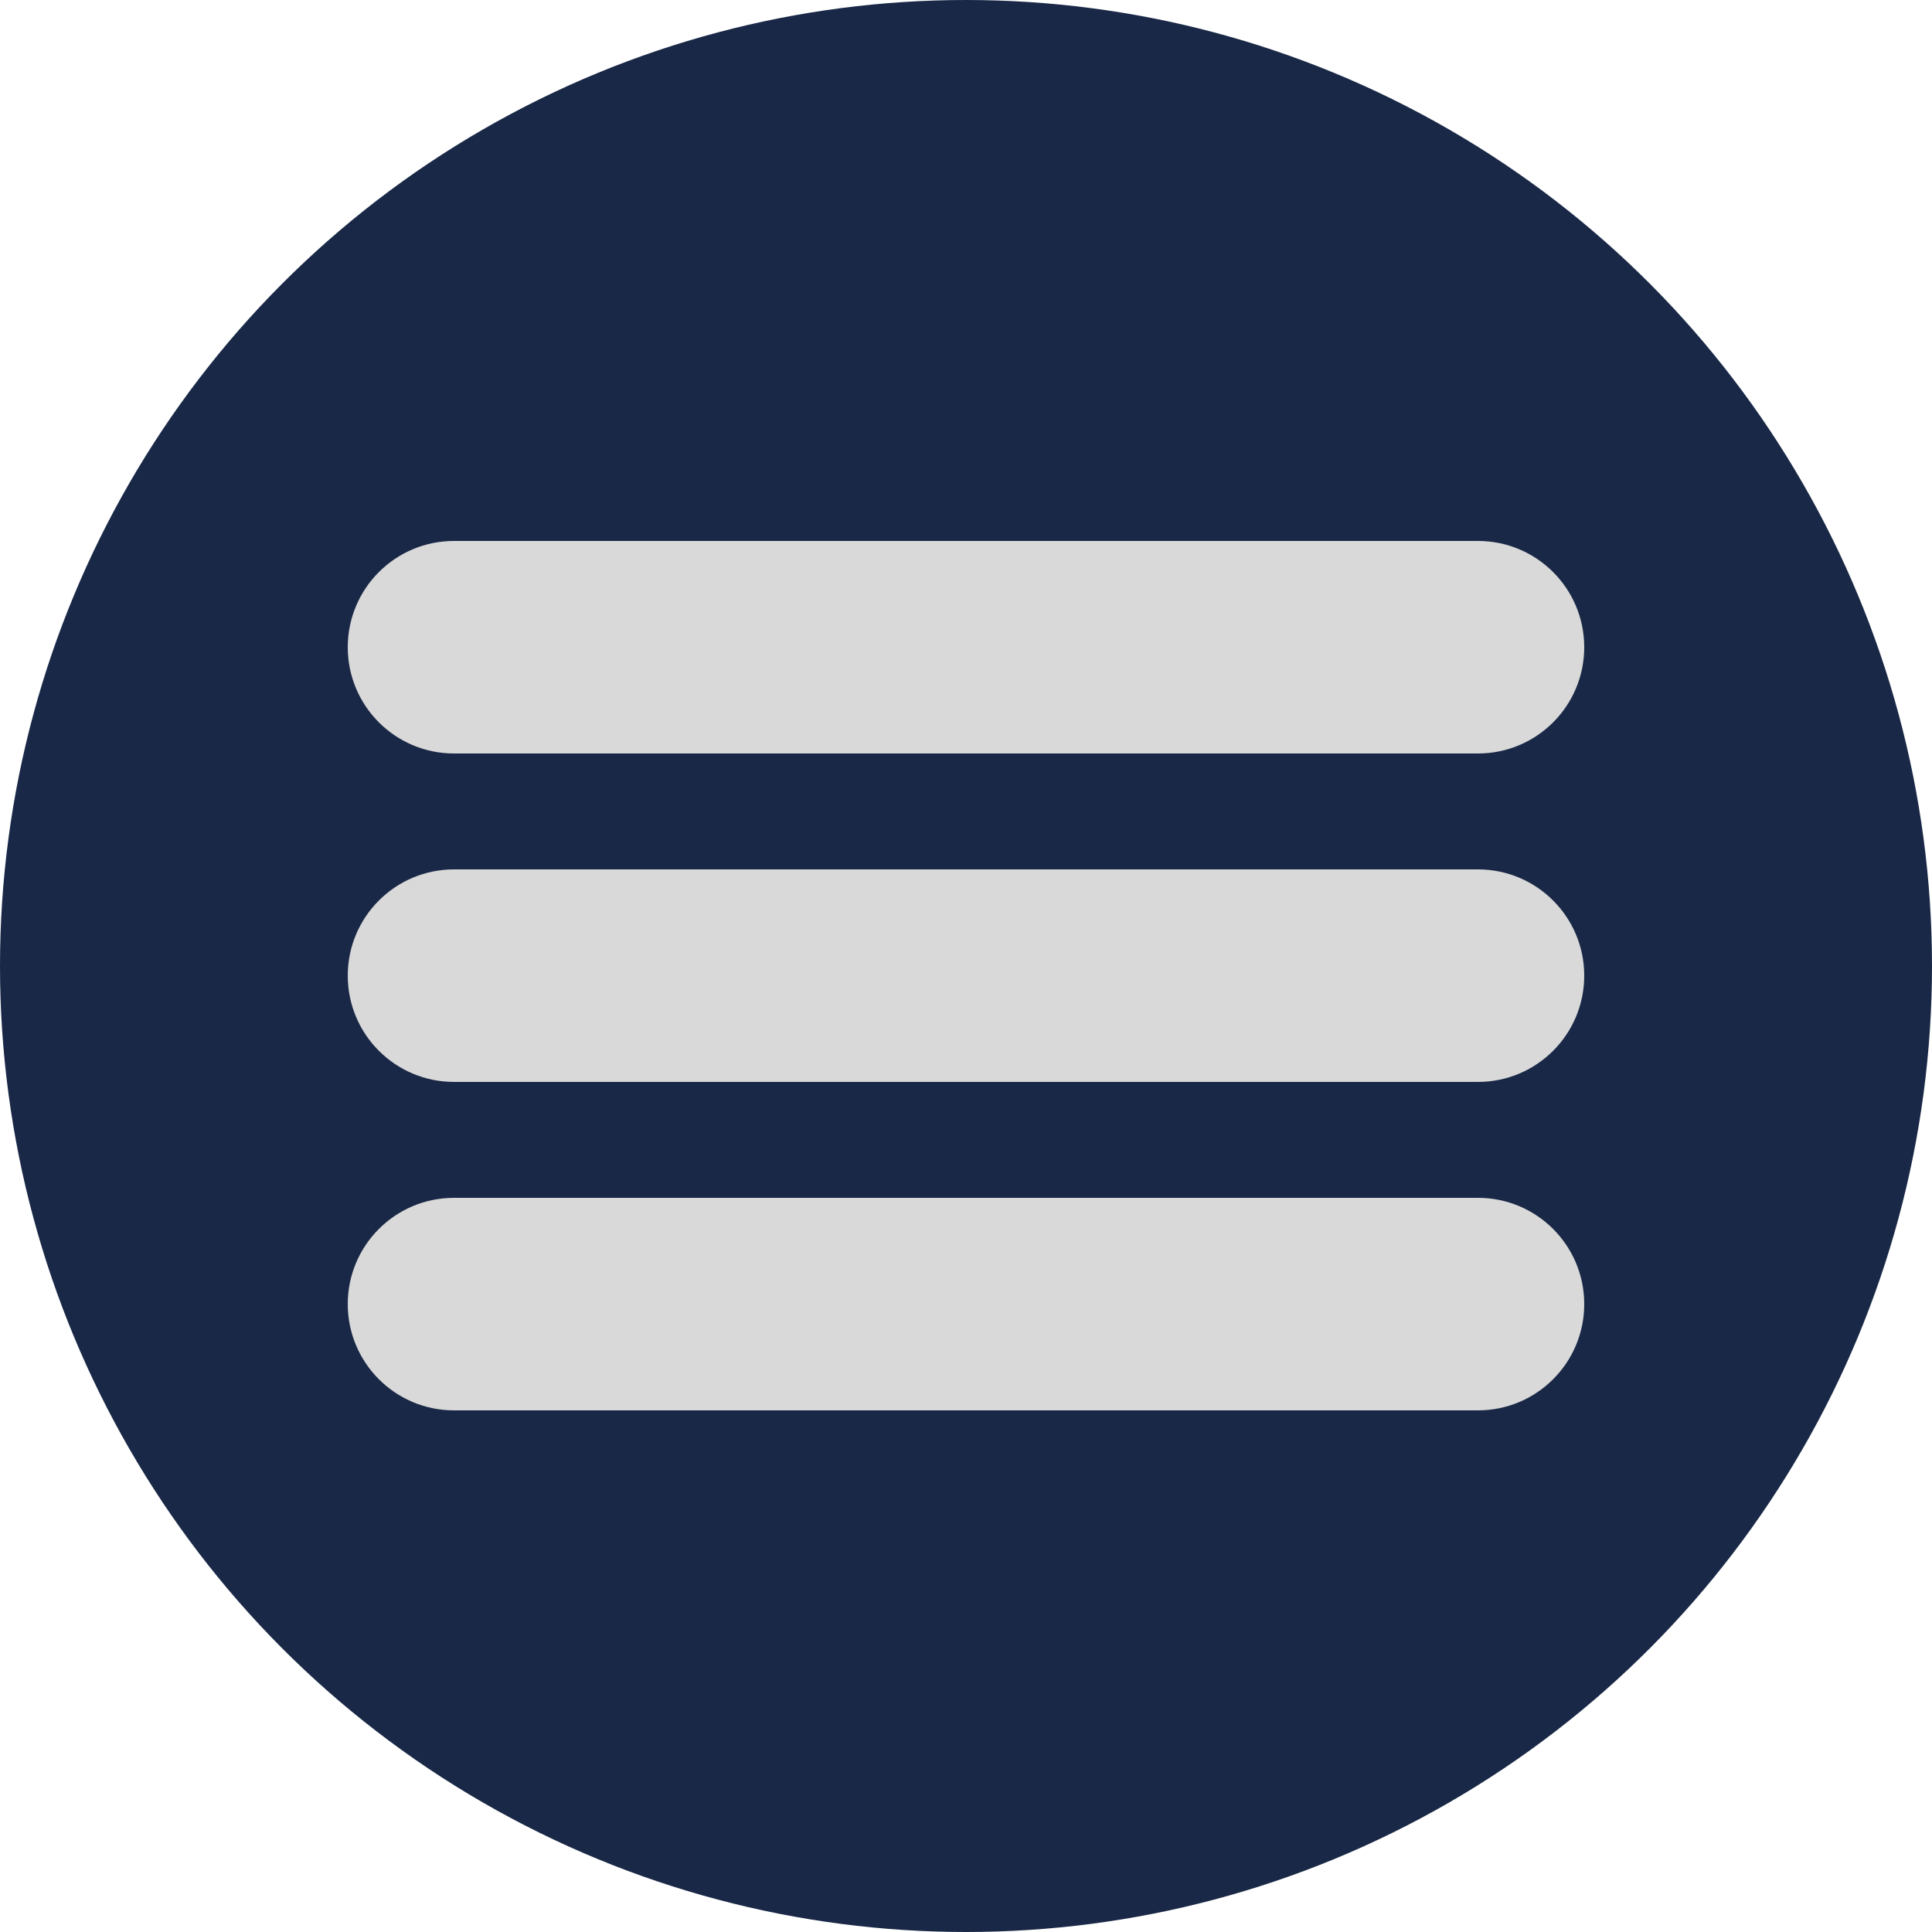 <?xml version="1.0" encoding="UTF-8"?> <svg xmlns="http://www.w3.org/2000/svg" width="100" height="100" viewBox="0 0 100 100" fill="none"> <circle cx="50" cy="50" r="50" fill="#192846"></circle> <path fill-rule="evenodd" clip-rule="evenodd" d="M18 33.5C18 30.462 20.462 28 23.5 28H76.5C79.538 28 82 30.462 82 33.5C82 36.538 79.538 39 76.5 39H23.5C20.462 39 18 36.538 18 33.5ZM18 50.5C18 47.462 20.462 45 23.5 45H76.5C79.538 45 82 47.462 82 50.5C82 53.538 79.538 56 76.5 56H23.5C20.462 56 18 53.538 18 50.5ZM23.5 62C20.462 62 18 64.462 18 67.5C18 70.538 20.462 73 23.5 73H76.5C79.538 73 82 70.538 82 67.5C82 64.462 79.538 62 76.5 62H23.5Z" fill="#D9D9D9"></path> </svg> 